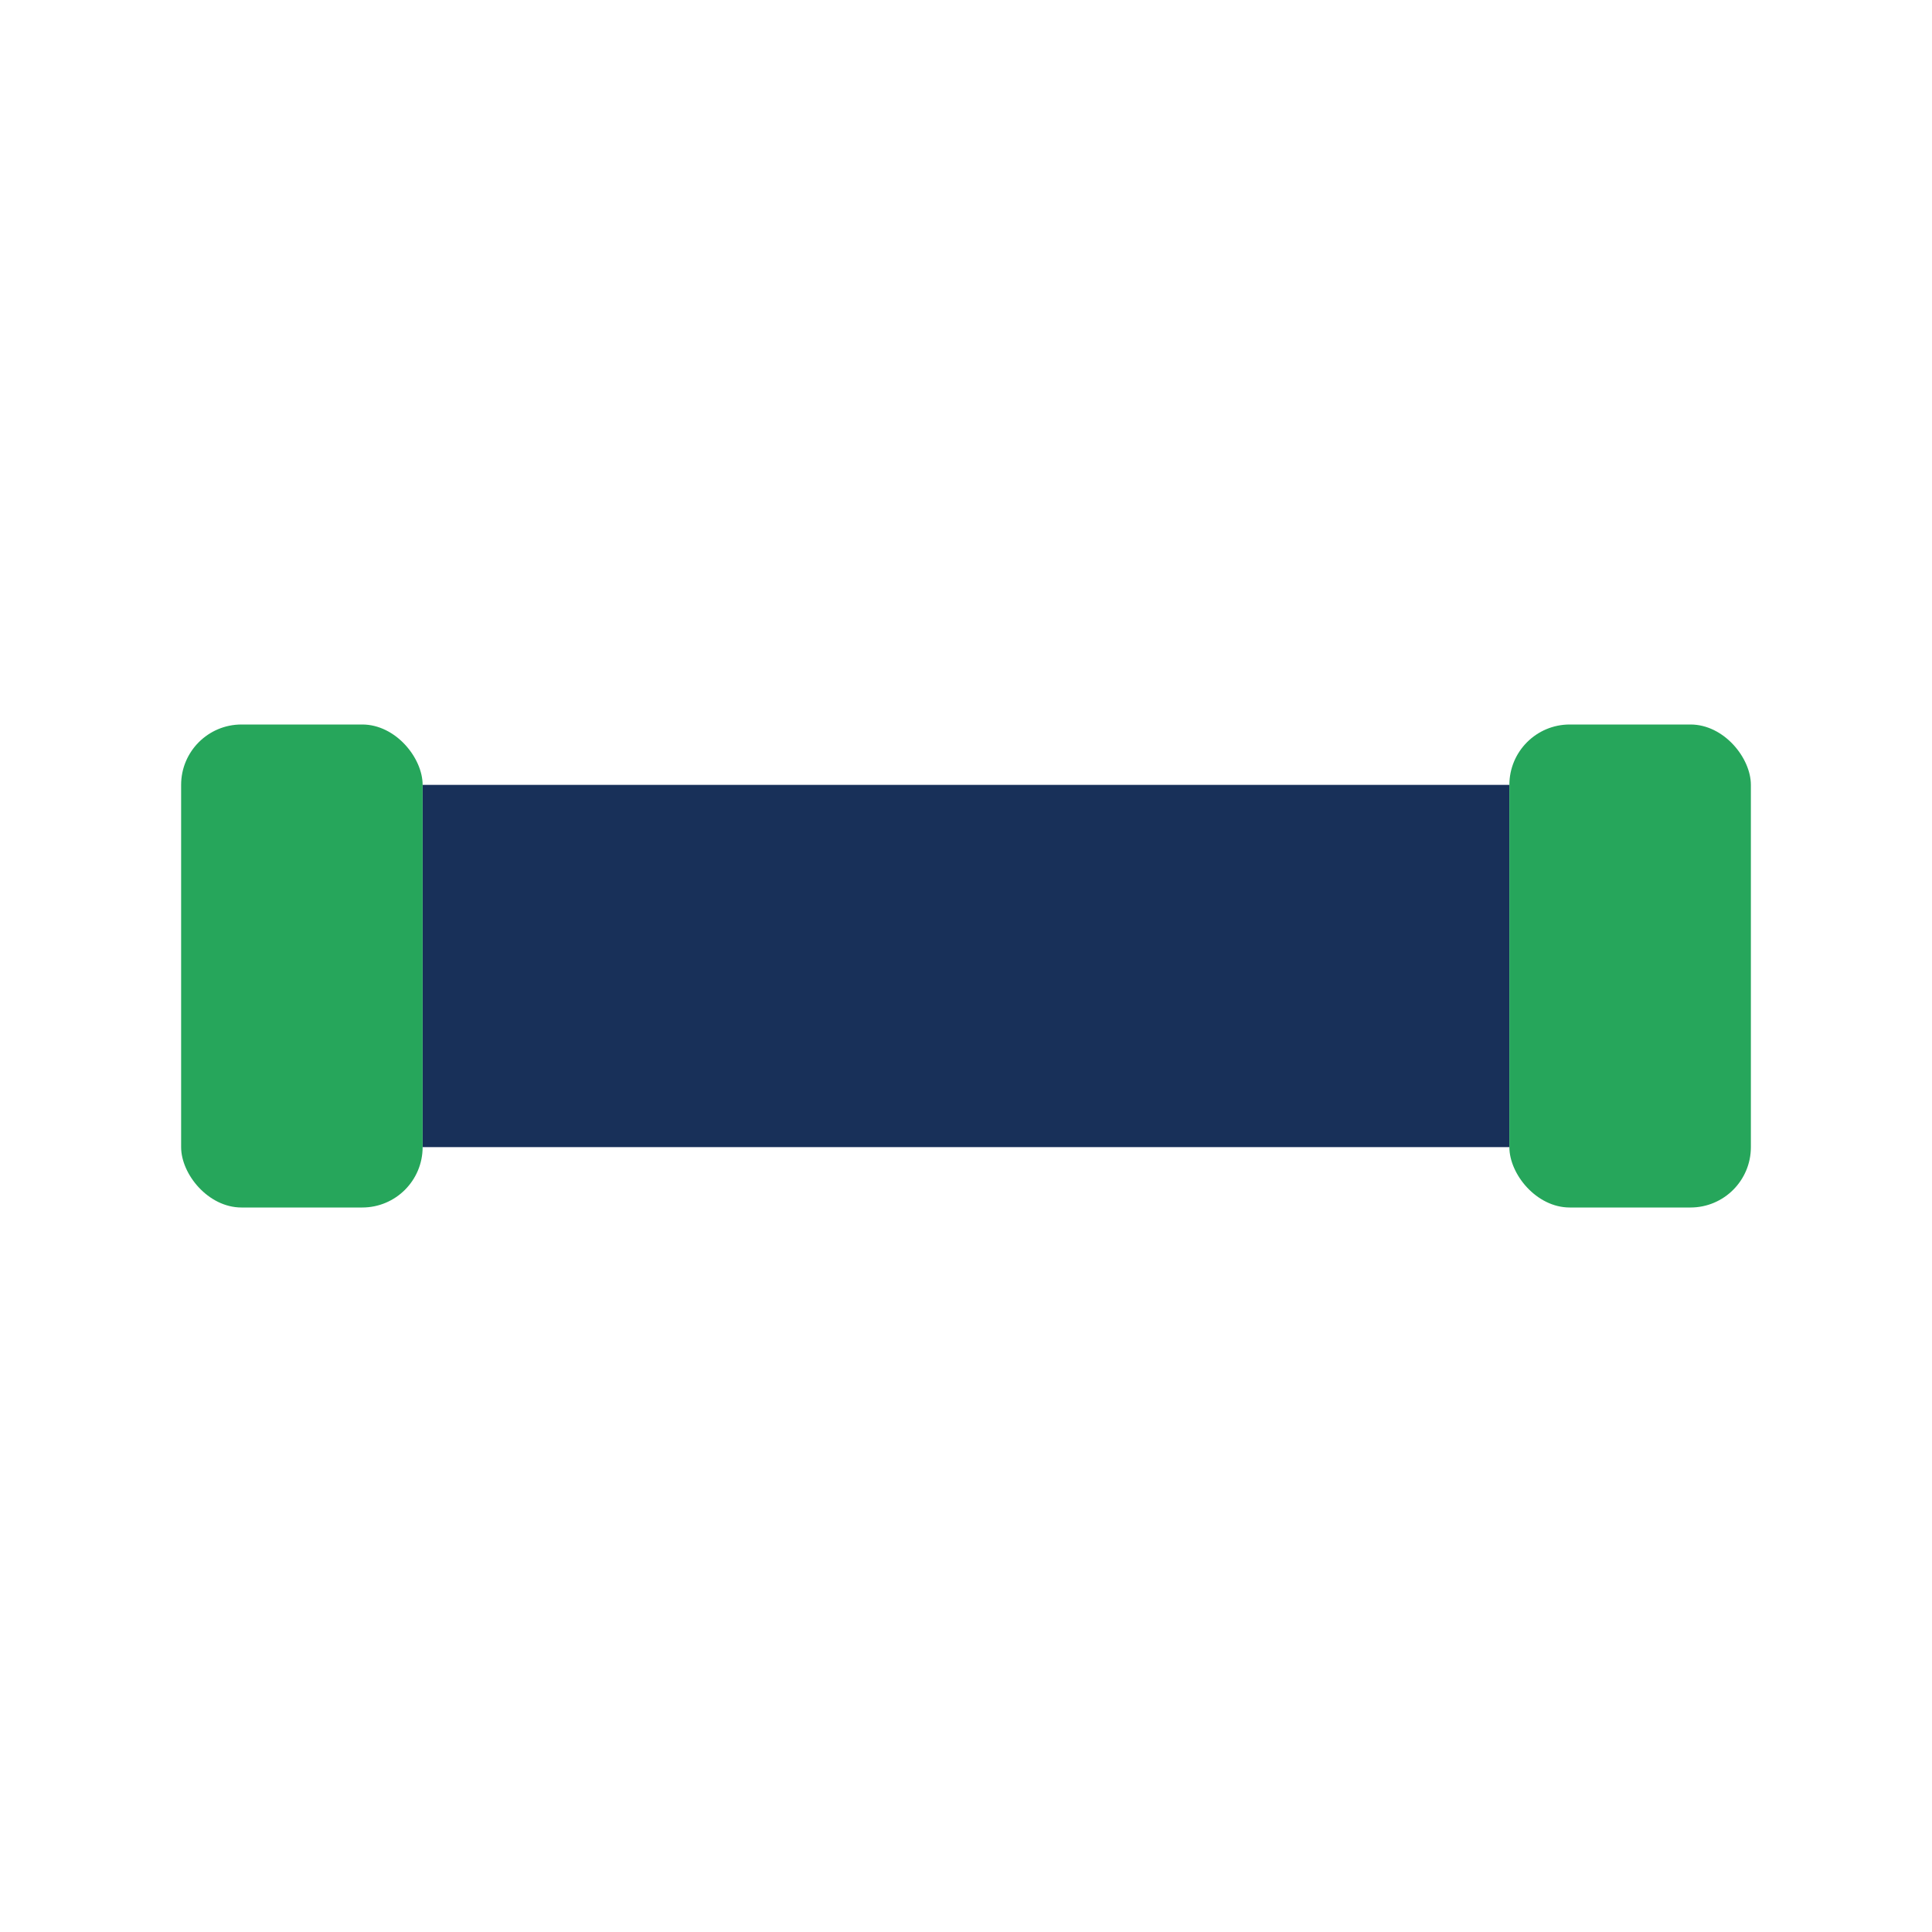 <?xml version="1.0" encoding="UTF-8"?>
<svg xmlns="http://www.w3.org/2000/svg" width="32" height="32" viewBox="0 0 32 32"><rect x="7" y="13" width="18" height="6" fill="#183059"/><rect x="3" y="12" width="4" height="8" rx="1" fill="#26A65B"/><rect x="25" y="12" width="4" height="8" rx="1" fill="#26A65B"/></svg>